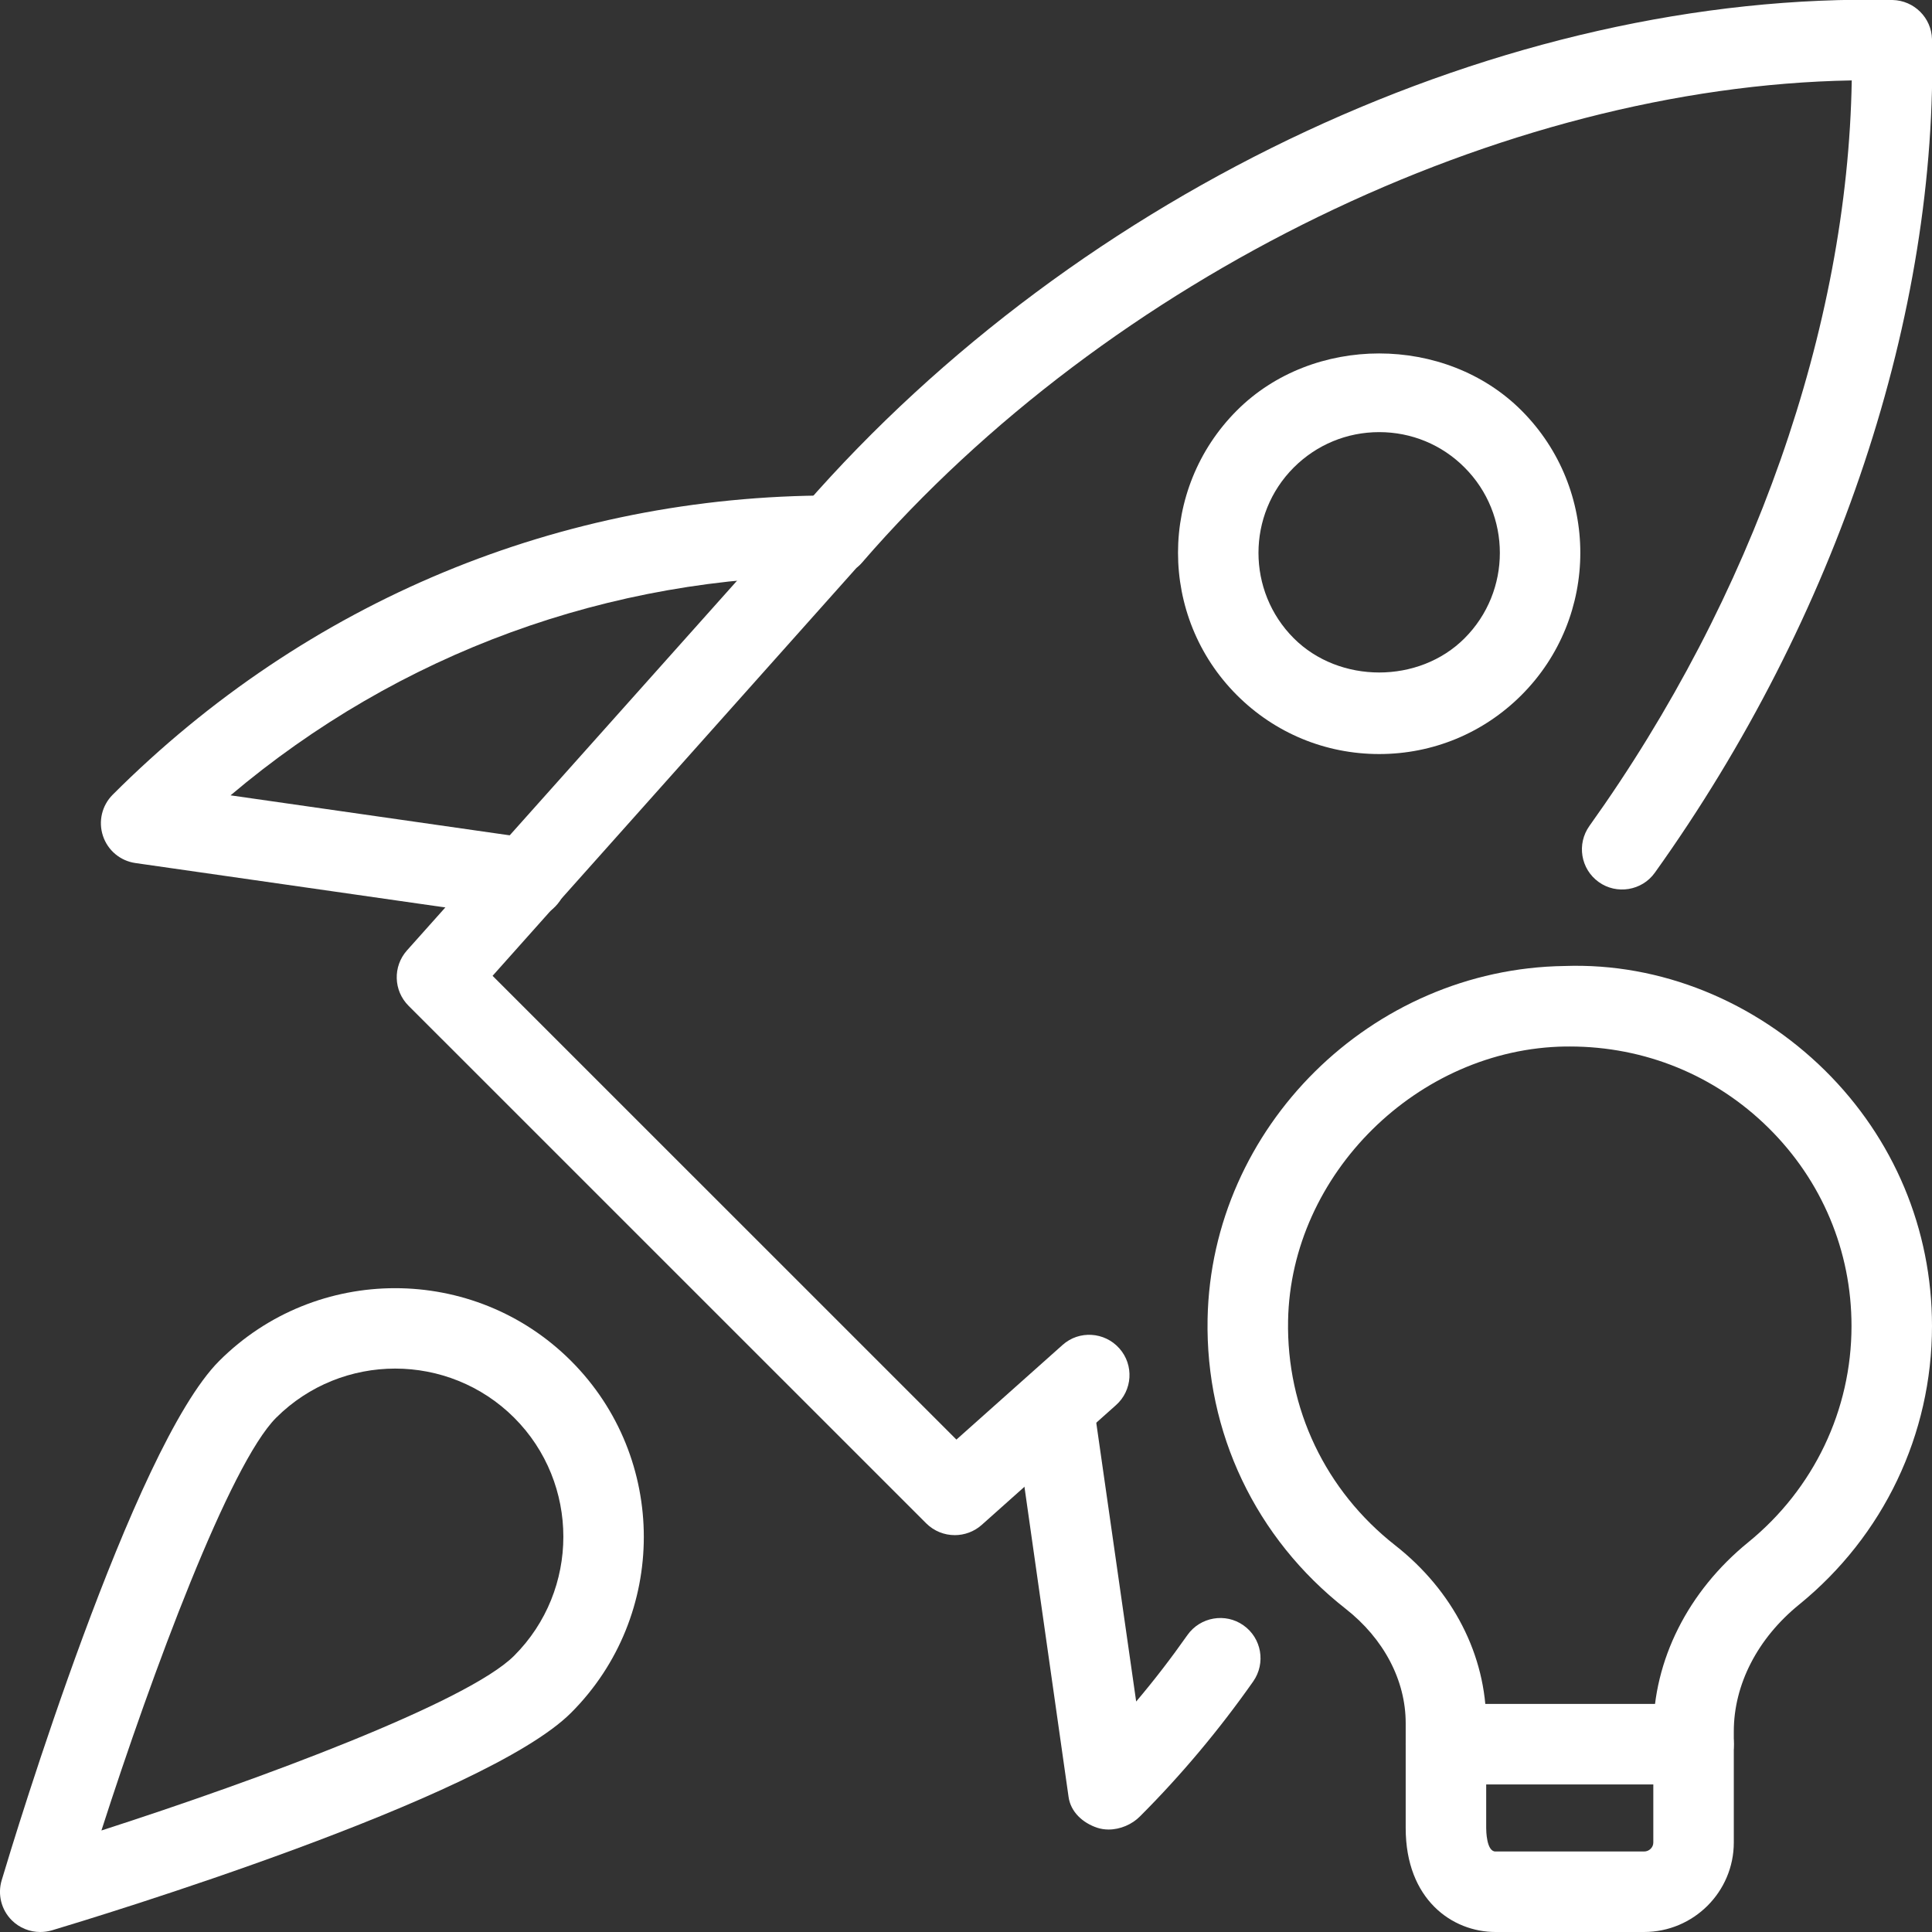 <svg id="light" enable-background="new 0 0 24 24" height="300" viewBox="0 0 24 24" width="300" xmlns="http://www.w3.org/2000/svg" version="1.1" xmlns:xlink="http://www.w3.org/1999/xlink" xmlns:svgjs="http://svgjs.dev/svgjs"><rect x="0" y="0" width="24" height="24" fill="#333333" stroke="none"/><g width="100%" height="100%" transform="matrix(1,0,0,1,0,0)"><path d="m11.86 19.07c-.128 0-.256-.049-.354-.146l-6.431-6.43c-.188-.188-.196-.489-.02-.687l4.82-5.399c.03-.043.07-.085.115-.121 3.427-3.93 8.705-6.396 13.52-6.287.268.006.484.221.49.488.079 3.409-1.176 7.183-3.443 10.353-.16.225-.476.275-.697.116-.225-.161-.276-.473-.115-.698 2.035-2.846 3.208-6.193 3.258-9.26-4.339.076-9.221 2.439-12.294 5.989-.021.025-.045.047-.07.067l-4.52 5.067 5.762 5.761 1.319-1.176c.204-.183.521-.164.705.043s.164.523-.043.706l-1.668 1.488c-.095.084-.215.126-.334.126z" fill="#ffffff" fill-opacity="1" data-original-color="#000000ff" stroke="none" stroke-opacity="1"/><path d="m13.772 22.727c-.049 0-.096-.007-.142-.022-.18-.06-.33-.196-.356-.384l-.68-4.78c0-.276.222-.54.498-.54.275 0 .497.183.497.459v.01l.525 3.667c.227-.268.437-.542.636-.825.159-.226.473-.28.696-.122.227.159.28.471.122.697-.423.602-.896 1.166-1.406 1.676-.099.101-.247.164-.39.164z" fill="#ffffff" fill-opacity="1" data-original-color="#000000ff" stroke="none" stroke-opacity="1"/><path d="m6.541 11.412c-.024 0-.048-.001-.072-.005l-4.787-.686c-.188-.027-.343-.157-.403-.337s-.013-.378.121-.512c2.41-2.41 5.569-3.717 8.931-3.717.276 0 .5.224.5.5s-.224.5-.5.5c-2.765 0-5.381.961-7.467 2.725l3.748.537c.273.04.463.292.424.566-.037.249-.251.429-.495.429z" fill="#ffffff" fill-opacity="1" data-original-color="#000000ff" stroke="none" stroke-opacity="1"/><path d="m17.133 9.367c-.668 0-1.296-.26-1.768-.732-.975-.975-.975-2.561 0-3.536.943-.944 2.59-.945 3.535 0 .975.975.975 2.561 0 3.536-.472.472-1.1.732-1.767.732zm0-3.999c-.401 0-.777.156-1.061.439-.585.585-.585 1.537 0 2.122.566.566 1.555.567 2.121 0 .585-.585.585-1.537 0-2.122-.283-.284-.66-.439-1.06-.439zm1.414 2.914h.01z" fill="#ffffff" fill-opacity="1" data-original-color="#000000ff" stroke="none" stroke-opacity="1"/><path d="m.5 24c-.131 0-.259-.051-.354-.146-.13-.13-.178-.321-.125-.497.163-.547 1.632-5.381 2.702-6.451 1.205-1.205 3.166-1.205 4.371 0s1.205 3.166 0 4.371c-1.07 1.07-5.903 2.539-6.451 2.703-.046.013-.095.02-.143.02zm4.409-6.999c-.535 0-1.071.204-1.479.611-.577.578-1.537 3.159-2.17 5.127 1.968-.634 4.55-1.594 5.127-2.171.815-.815.815-2.142 0-2.957-.407-.406-.943-.61-1.478-.61z" fill="#ffffff" fill-opacity="1" data-original-color="#000000ff" stroke="none" stroke-opacity="1"/><path d="m20.423 24h-1.846c-.537 0-1.115-.404-1.115-1.291v-1.304c0-.531-.272-1.049-.747-1.421-1.117-.876-1.741-2.188-1.714-3.6.046-2.383 2.034-4.35 4.433-4.384 1.198-.043 2.368.442 3.235 1.296.858.847 1.331 1.975 1.331 3.176 0 1.346-.602 2.608-1.651 3.461-.516.419-.811.993-.811 1.574v1.381c0 .613-.5 1.112-1.115 1.112zm-.923-11c-.018 0-.035 0-.053 0-1.833.026-3.412 1.585-3.446 3.404-.021 1.095.464 2.113 1.331 2.793.718.563 1.13 1.367 1.13 2.208v1.304c0 .03.003.291.115.291h1.846c.063 0 .115-.05.115-.111v-1.381c0-.884.43-1.74 1.18-2.35.814-.663 1.282-1.642 1.282-2.686 0-.932-.367-1.806-1.033-2.463-.661-.652-1.535-1.009-2.467-1.009z" fill="#ffffff" fill-opacity="1" data-original-color="#000000ff" stroke="none" stroke-opacity="1"/><path d="m21.038 22.167h-3.076c-.276 0-.5-.224-.5-.5s.224-.5.5-.5h3.076c.276 0 .5.224.5.5s-.224.5-.5.5z" fill="#ffffff" fill-opacity="1" data-original-color="#000000ff" stroke="none" stroke-opacity="1"/></g></svg>
